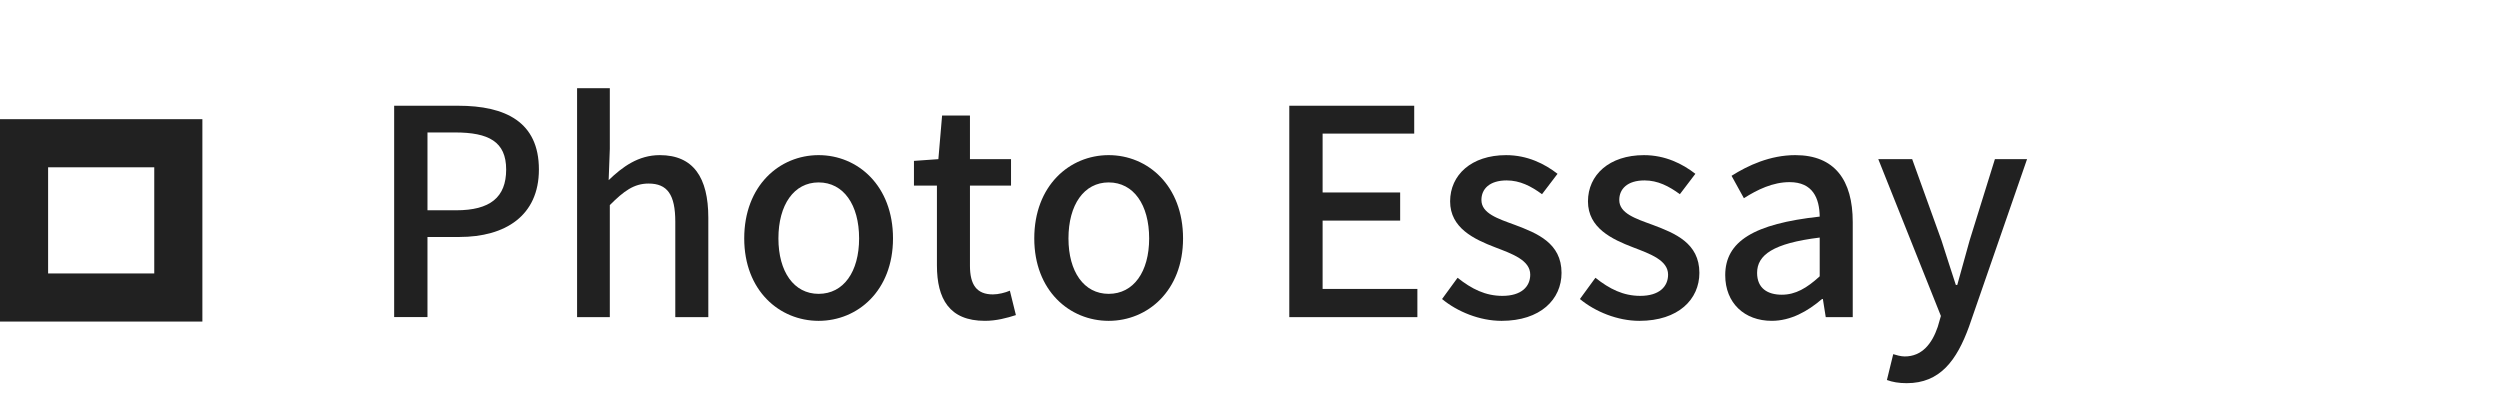 <?xml version="1.0" encoding="utf-8"?>
<!-- Generator: Adobe Illustrator 14.0.0, SVG Export Plug-In . SVG Version: 6.00 Build 43363)  -->
<!DOCTYPE svg PUBLIC "-//W3C//DTD SVG 1.1//EN" "http://www.w3.org/Graphics/SVG/1.1/DTD/svg11.dtd">
<svg version="1.1" xmlns:x="http://ns.adobe.com/Extensibility/1.0/" xmlns:i="http://ns.adobe.com/AdobeIllustrator/10.0/" xmlns:graph="http://ns.adobe.com/Graphs/1.0/"
	 xmlns="http://www.w3.org/2000/svg" xmlns:xlink="http://www.w3.org/1999/xlink" x="0px" y="0px" width="210px" height="35px"
	 viewBox="0 0 210 35" enable-background="new 0 0 210 35" xml:space="preserve">
<g id="top" display="none">
	<g display="inline">
		<path fill="#212121" d="M0,6.759v17h17v-17H0z M12.958,19.717H4.041v-8.916h8.917V19.717z"/>
		<g>
			<path fill="#212121" d="M36.74,8.204h-5.185V5.875h13.177v2.328h-5.208v15.337H36.74V8.204z"/>
			<path fill="#212121" d="M46.604,16.964c0-4.417,2.952-6.96,6.216-6.96c3.265,0,6.217,2.544,6.217,6.96
				c0,4.369-2.952,6.888-6.217,6.888C49.556,23.853,46.604,21.333,46.604,16.964z M56.204,16.964c0-2.808-1.296-4.68-3.385-4.68
				c-2.063,0-3.359,1.872-3.359,4.68c0,2.784,1.296,4.632,3.359,4.632C54.908,21.597,56.204,19.748,56.204,16.964z"/>
			<path fill="#212121" d="M62.275,10.34h2.257l0.216,1.44h0.072c1.151-0.96,2.592-1.776,4.056-1.776
				c3.36,0,5.232,2.664,5.232,6.721c0,4.536-2.712,7.128-5.688,7.128c-1.176,0-2.352-0.527-3.48-1.487l0.072,2.256v4.272h-2.736
				V10.34z M71.253,16.772c0-2.76-0.889-4.464-3.097-4.464c-1.032,0-2.017,0.528-3.145,1.608v6.457
				c1.032,0.888,2.064,1.199,2.881,1.199C69.812,21.572,71.253,19.869,71.253,16.772z"/>
		</g>
	</g>
</g>
<g id="masaru" display="none">
	<g display="inline">
		<path fill="#212121" d="M0,9.447v17h17v-17H0z M12.958,22.406H4.041v-8.917h8.917V22.406z"/>
		<g>
			<path fill="#212121" d="M33.14,8.564h3.192l3.24,8.928c0.408,1.177,0.769,2.377,1.176,3.576h0.12
				c0.408-1.199,0.744-2.399,1.152-3.576l3.192-8.928h3.216v17.665h-2.592v-8.737c0-1.584,0.216-3.863,0.36-5.472h-0.097
				l-1.416,4.08l-3.072,8.425h-1.728l-3.097-8.425l-1.393-4.08H35.3c0.12,1.608,0.336,3.888,0.336,5.472v8.737H33.14V8.564z"/>
			<path fill="#212121" d="M61.221,21.189h-6.145l-1.513,5.04h-2.832l5.856-17.665h3.217l5.856,17.665h-2.953L61.221,21.189z
				 M60.548,19.005l-0.695-2.376c-0.601-1.92-1.128-3.889-1.681-5.881h-0.096c-0.504,2.016-1.057,3.961-1.632,5.881l-0.721,2.376
				H60.548z"/>
			<path fill="#212121" d="M66.739,23.949l1.632-1.92c1.272,1.271,3.001,2.088,4.705,2.088c2.136,0,3.336-1.008,3.336-2.496
				c0-1.607-1.2-2.112-2.832-2.832l-2.448-1.057c-1.704-0.72-3.601-2.064-3.601-4.632c0-2.784,2.448-4.872,5.809-4.872
				c2.064,0,4.009,0.863,5.353,2.231l-1.464,1.776c-1.104-0.984-2.328-1.584-3.889-1.584c-1.8,0-2.977,0.863-2.977,2.279
				c0,1.513,1.416,2.089,2.856,2.665l2.424,1.032c2.089,0.888,3.601,2.184,3.601,4.776c0,2.832-2.352,5.136-6.217,5.136
				C70.604,26.541,68.348,25.582,66.739,23.949z"/>
			<path fill="#212121" d="M90.74,21.189h-6.145l-1.513,5.04h-2.832l5.856-17.665h3.217l5.856,17.665h-2.953L90.74,21.189z
				 M90.067,19.005l-0.695-2.376c-0.601-1.92-1.128-3.889-1.681-5.881h-0.096c-0.504,2.016-1.057,3.961-1.632,5.881l-0.721,2.376
				H90.067z"/>
			<path fill="#212121" d="M107.155,26.229l-4.008-7.128h-2.856v7.128h-2.784V8.564h5.784c3.648,0,6.385,1.295,6.385,5.111
				c0,2.736-1.464,4.369-3.696,5.064l4.32,7.489H107.155z M100.291,16.869h2.664c2.568,0,3.961-1.057,3.961-3.193
				c0-2.136-1.393-2.879-3.961-2.879h-2.664V16.869z"/>
			<path fill="#212121" d="M113.131,18.645V8.564h2.784v10.272c0,3.984,1.584,5.28,3.792,5.28c2.232,0,3.864-1.296,3.864-5.28V8.564
				h2.688v10.08c0,5.761-2.641,7.896-6.553,7.896S113.131,24.405,113.131,18.645z"/>
			<path fill="#212121" d="M135.258,17.324c0-5.688,3.145-9.096,7.681-9.096s7.705,3.408,7.705,9.096
				c0,5.689-3.169,9.217-7.705,9.217S135.258,23.014,135.258,17.324z M147.787,17.324c0-4.152-1.921-6.672-4.849-6.672
				c-2.929,0-4.824,2.52-4.824,6.672s1.896,6.793,4.824,6.793C145.866,24.117,147.787,21.477,147.787,17.324z"/>
			<path fill="#212121" d="M153.113,24.549l8.856-13.656h-8.04V8.564h11.473v1.656l-8.833,13.656h8.929v2.353h-12.385V24.549z"/>
			<path fill="#212121" d="M177.043,21.189h-6.145l-1.513,5.04h-2.832l5.856-17.665h3.217l5.856,17.665h-2.953L177.043,21.189z
				 M176.37,19.005l-0.695-2.376c-0.601-1.92-1.128-3.889-1.681-5.881h-0.096c-0.504,2.016-1.057,3.961-1.632,5.881l-0.721,2.376
				H176.37z"/>
			<path fill="#212121" d="M183.81,8.564h2.784v8.352h0.072l6.721-8.352h3.096l-5.472,6.816l6.384,10.849h-3.096l-4.993-8.641
				l-2.712,3.312v5.329h-2.784V8.564z"/>
			<path fill="#212121" d="M199.722,8.564h2.784v17.665h-2.784V8.564z"/>
		</g>
	</g>
</g>
<g id="insta" display="none">
	<g display="inline">
		<path fill="#212121" d="M8.608,3.547v10.091H18.7V3.547H8.608z M15.783,10.723h-4.258v-4.26h4.258V10.723z"/>
		<polygon fill="#212121" points="7.202,15.07 7.202,7.922 0,7.922 0,22.325 14.403,22.325 14.403,15.07 		"/>
		<path fill="#212121" d="M40.926,0.121c-2.51,1.049-5.268,4.017-6.141,7.742c-1.104,4.719,3.487,6.71,3.863,6.063
			c0.442-0.773-0.822-1.032-1.081-3.481c-0.335-3.162,1.13-6.691,2.983-8.245c0.347-0.287,0.327,0.115,0.327,0.854
			c0,1.327-0.077,13.229-0.077,15.718c0,3.355-0.14,4.417-0.386,5.472c-0.251,1.065-0.66,1.782-0.352,2.06
			c0.344,0.301,1.814-0.432,2.662-1.617c1.023-1.424,1.373-3.132,1.439-4.989c0.078-2.238,0.074-5.786,0.078-7.808
			c0.005-1.857,0.035-7.298-0.032-10.566C44.197,0.521,41.974-0.319,40.926,0.121z M156.642,17.779c-0.365,0-0.53,0.374-0.668,1.007
			c-0.475,2.202-0.979,2.695-1.624,2.695c-0.722,0-1.369-1.09-1.536-3.265c-0.131-1.715-0.111-4.862,0.055-7.995
			c0.035-0.646-0.144-1.282-1.871-1.915c-0.742-0.266-1.82-0.663-2.354,0.633c-1.529,3.674-2.118,6.582-2.262,7.764l-0.092-0.064
			c-0.094-0.945-0.291-2.676-0.314-6.286c-0.007-0.711-0.152-1.309-0.934-1.8c-0.505-0.323-2.04-0.886-2.591-0.216
			c-0.482,0.55-1.035,2.027-1.615,3.783c-0.463,1.424-0.789,2.384-0.789,2.384s0.004-3.844,0.007-5.301
			c0.004-0.549-0.374-0.73-0.484-0.766c-0.511-0.146-1.523-0.392-1.95-0.392c-0.528,0-0.658,0.291-0.658,0.724
			c0,0.054-0.083,5.057-0.083,8.555v0.495c-0.289,1.608-1.238,3.791-2.266,3.791c-1.034,0-1.524-0.913-1.524-5.085
			c0-2.431,0.073-3.487,0.108-5.248c0.022-1.019,0.062-1.792,0.059-1.972c-0.004-0.536-0.941-0.812-1.377-0.914
			c-0.437-0.1-0.814-0.138-1.112-0.124c-0.425,0.024-0.722,0.301-0.722,0.681l0.003,0.591c-0.542-0.854-1.411-1.444-1.989-1.618
			c-1.561-0.463-3.192-0.056-4.423,1.668c-0.977,1.365-1.563,2.916-1.794,5.136c-0.171,1.624-0.116,3.275,0.188,4.663
			c-0.367,1.58-1.042,2.223-1.782,2.223c-1.073,0-1.854-1.754-1.759-4.784c0.061-1.994,0.458-3.395,0.894-5.416
			c0.186-0.86,0.035-1.312-0.347-1.745c-0.348-0.396-1.088-0.602-2.149-0.352c-0.757,0.179-1.845,0.367-2.832,0.514
			c0,0,0.058-0.235,0.108-0.657c0.255-2.205-2.143-2.028-2.905-1.327c-0.456,0.425-0.772,0.92-0.888,1.813
			c-0.189,1.418,0.969,2.084,0.969,2.084c-0.378,1.736-1.313,4.002-2.267,5.643c-0.516,0.875-0.909,1.527-1.42,2.215l-0.004-0.764
			c-0.007-3.65,0.044-6.521,0.066-7.557c0.016-1.019,0.058-1.77,0.053-1.952c-0.004-0.393-0.238-0.543-0.717-0.732
			c-0.423-0.166-0.929-0.286-1.45-0.325c-0.657-0.051-1.054,0.301-1.046,0.716v0.556c-0.536-0.854-1.407-1.444-1.988-1.618
			c-1.562-0.463-3.189-0.056-4.422,1.668c-0.976,1.365-1.612,3.283-1.793,5.116c-0.171,1.713-0.14,3.167,0.09,4.395
			c-0.245,1.227-0.958,2.511-1.769,2.511c-1.026,0-1.617-0.913-1.617-5.085c0-2.431,0.074-3.487,0.108-5.248
			c0.019-1.019,0.062-1.792,0.058-1.972c-0.007-0.536-0.944-0.812-1.378-0.914c-0.46-0.104-0.851-0.138-1.149-0.124
			c-0.401,0.032-0.68,0.391-0.68,0.656v0.615c-0.544-0.854-1.42-1.444-1.999-1.618c-1.559-0.463-3.176-0.043-4.413,1.668
			c-0.811,1.118-1.462,2.353-1.804,5.093c-0.091,0.795-0.132,1.536-0.131,2.23c-0.32,1.967-1.738,4.231-2.904,4.231
			c-0.685,0-1.327-1.315-1.327-4.132c0-3.742,0.227-9.078,0.269-9.593l1.753-0.031c0.737-0.004,1.396,0.016,2.376-0.036
			c0.486-0.024,0.958-1.784,0.456-2.001c-0.23-0.1-1.852-0.185-2.493-0.199c-0.538-0.008-2.041-0.124-2.041-0.124
			s0.137-3.541,0.17-3.912l-0.612-0.574c-0.562-0.236-1.062-0.35-1.659-0.471c-0.822-0.169-1.196-0.004-1.271,0.691
			c-0.112,1.056-0.164,4.15-0.164,4.15c-0.605,0-2.676-0.124-3.281-0.124c-0.56,0-1.164,2.42-0.39,2.45
			c0.892,0.034,2.455,0.065,3.484,0.096c0,0-0.046,5.423-0.046,7.096l0.005,0.515c-0.568,2.962-2.576,4.564-2.576,4.564
			c0.434-1.96-0.446-3.43-2.028-4.677c-0.578-0.459-1.731-1.327-3.017-2.28c0,0,0.743-0.732,1.405-2.215
			c0.47-1.05,0.488-2.246-0.662-2.508c-1.901-0.441-3.464,0.957-3.935,2.444c-0.364,1.156-0.17,2.017,0.538,2.902l0.168,0.198
			c-0.428,0.825-1.02,1.939-1.518,2.806c-1.385,2.396-2.431,4.291-3.221,4.291c-0.634,0-0.625-1.922-0.625-3.729
			c0-1.551,0.116-3.889,0.203-6.304c0.035-0.805-0.367-1.26-1.04-1.669c-0.402-0.253-1.271-0.748-1.775-0.748
			c-0.758,0-2.929,0.104-4.982,6.046c-0.259,0.749-0.773,2.119-0.773,2.119l0.051-7.148l-0.295-0.441
			c-0.348-0.189-1.271-0.575-2.093-0.575c-0.395,0-0.586,0.185-0.586,0.547l-0.077,11.184c0,0.85,0.028,1.838,0.108,2.273
			c0.084,0.428,0.219,0.783,0.387,0.995c0.173,0.211,0.361,0.371,0.686,0.432c0.294,0.066,1.926,0.274,2.009-0.352
			c0.102-0.74,0.105-1.551,0.958-4.561c1.335-4.688,3.071-6.977,3.886-7.787l0.297,0.086c-0.033,1.022-0.152,3.591-0.233,5.772
			c-0.226,5.837,0.835,6.918,2.355,6.918c1.163,0,2.798-1.149,4.554-4.071c1.091-1.82,2.154-3.604,2.917-4.894
			c0.533,0.495,1.131,1.023,1.727,1.592c1.381,1.314,1.839,2.562,1.535,3.751c-0.229,0.9-1.101,1.843-2.648,0.933
			c-0.451-0.27-0.641-0.471-1.095-0.771l-0.838-0.038c-0.582,0.437-0.91,0.991-1.1,1.682c-0.185,0.668,0.486,1.018,1.181,1.334
			c0.598,0.265,1.887,0.502,2.705,0.534c3.195,0.1,5.753-1.548,7.537-5.801c0.315,3.68,1.677,5.758,4.03,5.758
			c1.583,0,3.161-2.042,3.856-4.048c0.195,0.818,0.489,1.532,0.867,2.13c1.816,2.878,5.348,2.264,7.119-0.185
			c0.541-0.758,0.628-1.026,0.628-1.026c0.261,2.306,2.119,3.113,3.181,3.113c1.193,0,2.428-0.56,3.292-2.508l0.332,0.605
			c1.812,2.878,5.341,2.264,7.111-0.185l0.221-0.311l0.05,1.515c0,0-1.012,0.929-1.629,1.493c-2.736,2.512-4.811,4.41-4.966,6.617
			c-0.193,2.824,2.095,3.874,3.828,4.005c1.836,0.154,3.409-0.863,4.382-2.283c0.846-1.26,1.4-3.944,1.367-6.605
			c-0.02-1.058-0.042-2.417-0.07-3.868c0.961-1.119,2.041-2.523,3.036-4.171c1.086-1.794,2.251-4.211,2.845-6.086
			c0,0,1.011,0.009,2.089-0.062c0.346-0.021,0.444,0.048,0.381,0.302c-0.081,0.301-1.361,5.26-0.188,8.559
			c0.803,2.261,2.607,2.99,3.685,2.99c1.254,0,2.455-0.95,3.102-2.357l0.243,0.447c1.822,2.878,5.33,2.258,7.116-0.185
			c0.401-0.548,0.632-1.026,0.632-1.026c0.379,2.385,2.239,3.129,3.304,3.129c1.107,0,2.16-0.459,3.014-2.474
			c0.038,0.889,0.093,1.614,0.186,1.847l0.594,0.4c1.012,0.369,2.054,0.199,2.437,0.119c0.261-0.049,0.469-0.269,0.497-0.815
			c0.072-1.442,0.029-3.866,0.467-5.668c0.735-3.02,1.416-4.194,1.739-4.773c0.187-0.323,0.387-0.378,0.394-0.033
			c0.02,0.698,0.051,2.735,0.336,5.491c0.208,2.018,0.49,3.209,0.703,3.588c0.612,1.084,1.369,1.134,1.979,1.134
			c0.394,0,1.215-0.107,1.142-0.798c-0.038-0.336,0.022-2.408,0.749-5.383c0.471-1.944,1.26-3.705,1.542-4.345l0.155-0.017
			c-0.062,1.343-0.195,5.719,0.352,8.119c0.74,3.248,2.879,3.607,3.622,3.607c1.591,0,2.895-1.215,3.331-4.399
			C157.268,18.373,157.108,17.779,156.642,17.779z M89.979,15.809c-0.091,1.69-0.422,3.102-0.948,4.121
			c-0.953,1.852-2.845,2.443-3.678-0.241c-0.603-1.929-0.393-4.556-0.146-5.979c0.371-2.111,1.301-3.606,2.748-3.463
			C89.443,10.391,90.169,12.306,89.979,15.809z M104.522,15.836c-0.082,1.593-0.493,3.19-0.945,4.094
			c-0.929,1.866-2.87,2.45-3.678-0.241c-0.551-1.827-0.416-4.204-0.146-5.702c0.354-1.941,1.207-3.739,2.747-3.739
			C104.001,10.247,104.739,11.89,104.522,15.836z M104.903,26.698c-0.02,2.902-0.478,5.446-1.458,6.188
			c-1.389,1.049-3.256,0.262-2.87-1.858c0.343-1.877,1.964-3.791,4.332-6.129C104.907,24.899,104.916,25.435,104.903,26.698z
			 M130.018,15.854c-0.084,1.749-0.471,3.115-0.95,4.076c-0.93,1.866-2.858,2.447-3.678-0.241c-0.447-1.456-0.466-3.896-0.146-5.933
			c0.325-2.083,1.238-3.652,2.748-3.509C129.484,10.384,130.179,12.306,130.018,15.854z"/>
	</g>
</g>
<g id="whats" display="none">
	<g display="inline">
		<path fill="#212121" d="M0,10.011v17h17v-17H0z M12.958,22.97H4.041v-8.917h8.917V22.97z"/>
		<g>
			<path fill="#212121" d="M31.34,9.128h2.88l1.656,9.192l0.937,5.665h0.096c0.384-1.896,0.792-3.792,1.2-5.665l2.28-9.192h2.448
				l2.304,9.192c0.408,1.849,0.792,3.744,1.2,5.665h0.12c0.288-1.921,0.6-3.816,0.888-5.665l1.681-9.192h2.664l-3.48,17.665H44.78
				l-2.376-9.816c-0.312-1.392-0.576-2.712-0.815-4.056h-0.12c-0.24,1.344-0.528,2.664-0.816,4.056l-2.328,9.816h-3.36L31.34,9.128z
				"/>
			<path fill="#212121" d="M54.355,7.664h2.736v5.064l-0.096,2.616c1.152-1.104,2.472-2.088,4.272-2.088
				c2.808,0,4.057,1.872,4.057,5.232v8.305h-2.761v-7.969c0-2.28-0.672-3.192-2.232-3.192c-1.224,0-2.063,0.624-3.24,1.8v9.36
				h-2.736V7.664z"/>
			<path fill="#212121" d="M68.491,23.289c0-2.832,2.4-4.297,7.896-4.896c-0.024-1.536-0.576-2.88-2.521-2.88
				c-1.392,0-2.688,0.624-3.816,1.344l-1.031-1.872c1.367-0.864,3.216-1.728,5.328-1.728c3.288,0,4.8,2.088,4.8,5.592v7.944h-2.256
				l-0.24-1.512H76.58c-1.2,1.032-2.616,1.824-4.201,1.824C70.1,27.105,68.491,25.617,68.491,23.289z M76.388,23.385v-3.24
				c-3.912,0.48-5.232,1.465-5.232,2.952c0,1.296,0.888,1.824,2.064,1.824C74.371,24.921,75.308,24.369,76.388,23.385z"/>
			<path fill="#212121" d="M83.491,22.473V15.8H81.57v-2.064l2.041-0.144l0.312-3.648h2.328v3.648h3.433V15.8h-3.433v6.697
				c0,1.584,0.552,2.4,1.92,2.4c0.456,0,1.032-0.145,1.417-0.312l0.504,2.04c-0.744,0.24-1.633,0.48-2.593,0.48
				C84.523,27.105,83.491,25.257,83.491,22.473z"/>
			<path fill="#212121" d="M92.227,14.576c1.416-0.888,2.137-1.824,2.16-3.384c-0.071,0.024-0.168,0.024-0.24,0.024
				c-0.863,0-1.607-0.576-1.607-1.561c0-1.056,0.647-1.704,1.607-1.704c1.249,0,1.969,1.008,1.969,2.784
				c0,2.28-1.08,3.937-3.192,5.089L92.227,14.576z"/>
			<path fill="#212121" d="M98.322,25.281l1.296-1.776c1.176,0.937,2.328,1.512,3.744,1.512c1.584,0,2.328-0.768,2.328-1.775
				c0-1.2-1.488-1.728-2.928-2.28c-1.752-0.672-3.769-1.607-3.769-3.84c0-2.208,1.776-3.864,4.681-3.864
				c1.775,0,3.216,0.72,4.296,1.56l-1.296,1.704c-0.912-0.672-1.849-1.152-2.952-1.152c-1.44,0-2.112,0.72-2.112,1.632
				c0,1.128,1.368,1.56,2.809,2.088c1.848,0.696,3.888,1.513,3.888,4.008c0,2.208-1.752,4.009-5.017,4.009
				C101.466,27.105,99.594,26.337,98.322,25.281z"/>
			<path fill="#212121" d="M116.873,9.128h2.784v15.313h7.465v2.352h-10.249V9.128z"/>
			<path fill="#212121" d="M133.842,11.456h-5.185V9.128h13.177v2.328h-5.208v15.337h-2.784V11.456z"/>
			<path fill="#212121" d="M144.881,9.128h5.353c3.937,0,6.744,1.344,6.744,5.329c0,3.864-2.808,5.64-6.648,5.64h-2.664v6.696
				h-2.784V9.128z M150.065,17.865c2.832,0,4.177-1.08,4.177-3.408s-1.465-3.096-4.272-3.096h-2.305v6.504H150.065z"/>
			<path fill="#212121" d="M171.353,12.968c0-1.32-0.841-2.328-2.353-2.328c-1.128,0-2.112,0.576-2.904,1.464l-1.561-1.416
				c1.177-1.344,2.784-2.304,4.776-2.304c2.785,0,4.729,1.584,4.729,4.393c0,3.504-4.272,4.8-3.864,8.376h-2.424
				C167.176,17.121,171.353,15.584,171.353,12.968z M167.151,25.186c0-1.129,0.793-1.969,1.849-1.969
				c1.032,0,1.848,0.84,1.848,1.969c0,1.128-0.815,1.92-1.848,1.92C167.944,27.105,167.151,26.313,167.151,25.186z"/>
		</g>
	</g>
</g>
<g id="レイヤー_5">
	<g>
		<path fill="#212121" d="M33.109,8.882h5.38c3.957,0,6.779,1.351,6.779,5.355c0,3.884-2.822,5.669-6.682,5.669h-2.678v6.73h-2.799
			V8.882z M38.32,17.664c2.847,0,4.198-1.085,4.198-3.426c0-2.34-1.472-3.112-4.294-3.112h-2.316v6.538H38.32z"/>
		<path fill="#212121" d="M48.475,7.411h2.75v5.09l-0.097,2.629c1.158-1.109,2.485-2.099,4.294-2.099
			c2.823,0,4.077,1.882,4.077,5.259v8.347h-2.774v-8.009c0-2.292-0.675-3.209-2.243-3.209c-1.23,0-2.075,0.627-3.257,1.81v9.408
			h-2.75V7.411z"/>
		<path fill="#212121" d="M62.515,20.027c0-4.438,2.967-6.996,6.249-6.996c3.281,0,6.248,2.557,6.248,6.996
			c0,4.391-2.967,6.924-6.248,6.924C65.482,26.951,62.515,24.418,62.515,20.027z M72.165,20.027c0-2.822-1.303-4.704-3.401-4.704
			c-2.075,0-3.377,1.882-3.377,4.704c0,2.799,1.303,4.656,3.377,4.656C70.862,24.684,72.165,22.826,72.165,20.027z"/>
		<path fill="#212121" d="M78.702,22.295v-6.706h-1.93v-2.075l2.051-0.145l0.313-3.667h2.34v3.667h3.45v2.219h-3.45v6.73
			c0,1.593,0.555,2.412,1.93,2.412c0.458,0,1.037-0.145,1.423-0.313l0.506,2.051c-0.748,0.241-1.64,0.482-2.605,0.482
			C79.739,26.951,78.702,25.094,78.702,22.295z"/>
		<path fill="#212121" d="M86.879,20.027c0-4.438,2.967-6.996,6.249-6.996c3.281,0,6.248,2.557,6.248,6.996
			c0,4.391-2.967,6.924-6.248,6.924C89.846,26.951,86.879,24.418,86.879,20.027z M96.529,20.027c0-2.822-1.303-4.704-3.401-4.704
			c-2.075,0-3.377,1.882-3.377,4.704c0,2.799,1.303,4.656,3.377,4.656C95.226,24.684,96.529,22.826,96.529,20.027z"/>
		<path fill="#212121" d="M108.3,8.882h10.494v2.34h-7.695v4.946h6.514v2.364h-6.514v5.741h7.961v2.364H108.3V8.882z"/>
		<path fill="#212121" d="M121.133,25.118l1.303-1.785c1.183,0.94,2.341,1.52,3.764,1.52c1.592,0,2.34-0.772,2.34-1.785
			c0-1.206-1.495-1.737-2.943-2.292c-1.761-0.676-3.787-1.616-3.787-3.86c0-2.219,1.785-3.884,4.704-3.884
			c1.785,0,3.232,0.724,4.318,1.568l-1.303,1.713c-0.917-0.675-1.857-1.158-2.967-1.158c-1.448,0-2.123,0.724-2.123,1.64
			c0,1.134,1.375,1.568,2.822,2.099c1.857,0.7,3.908,1.521,3.908,4.029c0,2.219-1.761,4.028-5.042,4.028
			C124.293,26.951,122.412,26.18,121.133,25.118z"/>
		<path fill="#212121" d="M132.712,25.118l1.303-1.785c1.183,0.94,2.341,1.52,3.764,1.52c1.592,0,2.34-0.772,2.34-1.785
			c0-1.206-1.495-1.737-2.943-2.292c-1.761-0.676-3.787-1.616-3.787-3.86c0-2.219,1.785-3.884,4.704-3.884
			c1.785,0,3.232,0.724,4.318,1.568l-1.303,1.713c-0.917-0.675-1.857-1.158-2.967-1.158c-1.448,0-2.123,0.724-2.123,1.64
			c0,1.134,1.375,1.568,2.822,2.099c1.857,0.7,3.908,1.521,3.908,4.029c0,2.219-1.761,4.028-5.042,4.028
			C135.873,26.951,133.991,26.18,132.712,25.118z"/>
		<path fill="#212121" d="M144.919,23.115c0-2.847,2.412-4.318,7.937-4.921c-0.024-1.544-0.579-2.895-2.533-2.895
			c-1.399,0-2.702,0.627-3.836,1.351l-1.037-1.882c1.375-0.868,3.232-1.737,5.355-1.737c3.306,0,4.825,2.099,4.825,5.621v7.985
			h-2.268l-0.241-1.52h-0.072c-1.207,1.037-2.63,1.833-4.222,1.833C146.535,26.951,144.919,25.456,144.919,23.115z M152.855,23.212
			v-3.257c-3.933,0.482-5.259,1.472-5.259,2.968c0,1.303,0.893,1.833,2.074,1.833C150.829,24.756,151.77,24.201,152.855,23.212z"/>
		<path fill="#212121" d="M165.399,27.434c-1.037,2.847-2.437,4.753-5.234,4.753c-0.676,0-1.206-0.097-1.665-0.266l0.531-2.171
			c0.241,0.072,0.627,0.192,0.965,0.192c1.447,0,2.292-1.062,2.774-2.484l0.265-0.917l-5.259-13.171h2.847l2.461,6.827
			c0.386,1.183,0.796,2.509,1.206,3.739h0.12l1.038-3.739l2.123-6.827h2.701L165.399,27.434z"/>
	</g>
	<path fill="#212121" d="M0,10.011v17h17v-17H0z M12.958,22.97H4.041v-8.917h8.917V22.97z"/>
</g>
<g id="レイヤー_6" display="none">
	<g display="inline">
		<path fill="#212121" d="M43.202,21.571h-6.176l-1.52,5.066H32.66l5.886-17.755h3.233l5.886,17.755h-2.967L43.202,21.571z
			 M42.526,19.376l-0.7-2.388c-0.603-1.93-1.134-3.908-1.688-5.911h-0.097c-0.506,2.026-1.062,3.98-1.64,5.911l-0.724,2.388H42.526z
			"/>
		<path fill="#212121" d="M49.763,13.37h2.268l0.217,1.833h0.072c1.23-1.182,2.582-2.171,4.391-2.171
			c2.823,0,4.077,1.882,4.077,5.259v8.347h-2.774v-8.009c0-2.292-0.675-3.209-2.244-3.209c-1.23,0-2.074,0.627-3.256,1.81v9.408
			h-2.75V13.37z"/>
		<path fill="#212121" d="M64.815,13.37h2.268l0.217,1.833h0.072c1.23-1.182,2.582-2.171,4.391-2.171
			c2.823,0,4.077,1.882,4.077,5.259v8.347h-2.774v-8.009c0-2.292-0.675-3.209-2.244-3.209c-1.23,0-2.074,0.627-3.256,1.81v9.408
			h-2.75V13.37z"/>
		<path fill="#212121" d="M78.928,20.027c0-4.438,2.967-6.996,6.248-6.996c3.281,0,6.248,2.557,6.248,6.996
			c0,4.391-2.967,6.924-6.248,6.924C81.895,26.951,78.928,24.418,78.928,20.027z M88.577,20.027c0-2.822-1.303-4.704-3.401-4.704
			c-2.075,0-3.377,1.882-3.377,4.704c0,2.799,1.303,4.656,3.377,4.656C87.274,24.684,88.577,22.826,88.577,20.027z"/>
		<path fill="#212121" d="M94.511,21.717V13.37h2.774v8.009c0,2.292,0.651,3.185,2.22,3.185c1.23,0,2.075-0.579,3.184-1.979V13.37
			h2.774v13.268h-2.267l-0.217-2.002h-0.072c-1.206,1.398-2.509,2.315-4.342,2.315C95.741,26.951,94.511,25.094,94.511,21.717z"/>
		<path fill="#212121" d="M109.636,13.37h2.268l0.218,1.833h0.072c1.23-1.182,2.581-2.171,4.391-2.171
			c2.822,0,4.076,1.882,4.076,5.259v8.347h-2.773v-8.009c0-2.292-0.676-3.209-2.244-3.209c-1.23,0-2.074,0.627-3.257,1.81v9.408
			h-2.75V13.37z"/>
		<path fill="#212121" d="M123.748,20.027c0-4.438,3.063-6.996,6.562-6.996c1.688,0,2.919,0.675,3.884,1.52l-1.375,1.81
			c-0.724-0.651-1.472-1.038-2.388-1.038c-2.22,0-3.812,1.882-3.812,4.704c0,2.799,1.521,4.656,3.739,4.656
			c1.11,0,2.1-0.53,2.896-1.206l1.134,1.833c-1.206,1.086-2.774,1.641-4.294,1.641C126.498,26.951,123.748,24.418,123.748,20.027z"
			/>
		<path fill="#212121" d="M136.22,20.027c0-4.318,2.943-6.996,6.055-6.996c3.522,0,5.404,2.533,5.404,6.296
			c0,0.53-0.049,1.086-0.121,1.399h-8.612c0.218,2.533,1.81,4.053,4.102,4.053c1.182,0,2.195-0.362,3.16-0.989l0.965,1.761
			c-1.23,0.82-2.75,1.399-4.487,1.399C139.09,26.951,136.22,24.395,136.22,20.027z M145.29,18.821c0-2.292-1.037-3.619-2.967-3.619
			c-1.665,0-3.137,1.279-3.401,3.619H145.29z"/>
		<path fill="#212121" d="M150.789,13.37h2.268l0.218,1.857h0.072c1.134-1.206,2.46-2.195,4.101-2.195
			c1.979,0,3.088,0.917,3.667,2.437c1.303-1.399,2.653-2.437,4.318-2.437c2.774,0,4.077,1.882,4.077,5.259v8.347h-2.774v-8.009
			c0-2.292-0.724-3.209-2.22-3.209c-0.916,0-1.882,0.603-2.991,1.81v9.408h-2.774v-8.009c0-2.292-0.699-3.209-2.219-3.209
			c-0.893,0-1.882,0.603-2.992,1.81v9.408h-2.75V13.37z"/>
		<path fill="#212121" d="M172.572,20.027c0-4.318,2.943-6.996,6.055-6.996c3.522,0,5.404,2.533,5.404,6.296
			c0,0.53-0.049,1.086-0.121,1.399h-8.612c0.218,2.533,1.81,4.053,4.102,4.053c1.182,0,2.195-0.362,3.16-0.989l0.965,1.761
			c-1.23,0.82-2.75,1.399-4.487,1.399C175.442,26.951,172.572,24.395,172.572,20.027z M181.643,18.821
			c0-2.292-1.037-3.619-2.967-3.619c-1.665,0-3.137,1.279-3.402,3.619H181.643z"/>
		<path fill="#212121" d="M187.142,13.37h2.268l0.218,1.833h0.072c1.23-1.182,2.581-2.171,4.391-2.171
			c2.822,0,4.076,1.882,4.076,5.259v8.347h-2.773v-8.009c0-2.292-0.676-3.209-2.244-3.209c-1.23,0-2.074,0.627-3.257,1.81v9.408
			h-2.75V13.37z"/>
		<path fill="#212121" d="M202.629,22.295v-6.706h-1.93v-2.075l2.05-0.145l0.313-3.667h2.341v3.667h3.449v2.219h-3.449v6.73
			c0,1.593,0.555,2.412,1.93,2.412c0.458,0,1.037-0.145,1.423-0.313l0.507,2.051c-0.748,0.241-1.641,0.482-2.605,0.482
			C203.666,26.951,202.629,25.094,202.629,22.295z"/>
	</g>
	<path display="inline" fill="#212121" d="M0,10.011v17h17v-17H0z M12.958,22.97H4.041v-8.917h8.917V22.97z"/>
</g>
<g id="レイヤー_7" display="none">
	<g display="inline">
		<path fill="#212121" d="M33.058,24.346l1.641-1.93c1.278,1.278,3.016,2.099,4.729,2.099c2.147,0,3.353-1.013,3.353-2.509
			c0-1.616-1.206-2.123-2.847-2.847l-2.46-1.062c-1.713-0.724-3.619-2.075-3.619-4.656c0-2.798,2.46-4.897,5.838-4.897
			c2.075,0,4.029,0.869,5.38,2.244L43.6,12.573c-1.11-0.989-2.34-1.592-3.908-1.592c-1.809,0-2.991,0.869-2.991,2.292
			c0,1.52,1.423,2.099,2.871,2.678l2.437,1.038c2.099,0.893,3.619,2.195,3.619,4.801c0,2.847-2.364,5.162-6.248,5.162
			C36.942,26.951,34.674,25.986,33.058,24.346z"/>
		<path fill="#212121" d="M48.737,13.37h2.268l0.217,1.447h0.072c1.158-0.965,2.605-1.785,4.077-1.785
			c3.377,0,5.259,2.678,5.259,6.754c0,4.56-2.726,7.165-5.718,7.165c-1.182,0-2.364-0.53-3.498-1.495l0.073,2.268v4.294h-2.75V13.37
			z M57.76,19.835c0-2.774-0.893-4.487-3.112-4.487c-1.038,0-2.026,0.531-3.16,1.616v6.489c1.037,0.893,2.075,1.206,2.895,1.206
			C56.312,24.659,57.76,22.946,57.76,19.835z"/>
		<path fill="#212121" d="M62.994,20.027c0-4.318,2.943-6.996,6.055-6.996c3.522,0,5.404,2.533,5.404,6.296
			c0,0.53-0.048,1.086-0.121,1.399H65.72c0.217,2.533,1.81,4.053,4.101,4.053c1.182,0,2.195-0.362,3.161-0.989l0.965,1.761
			c-1.23,0.82-2.75,1.399-4.487,1.399C65.865,26.951,62.994,24.395,62.994,20.027z M72.064,18.821c0-2.292-1.037-3.619-2.967-3.619
			c-1.665,0-3.136,1.279-3.401,3.619H72.064z"/>
		<path fill="#212121" d="M76.623,20.027c0-4.438,3.064-6.996,6.562-6.996c1.688,0,2.919,0.675,3.884,1.52l-1.375,1.81
			c-0.724-0.651-1.472-1.038-2.388-1.038c-2.219,0-3.812,1.882-3.812,4.704c0,2.799,1.52,4.656,3.739,4.656
			c1.109,0,2.099-0.53,2.895-1.206l1.134,1.833c-1.207,1.086-2.774,1.641-4.294,1.641C79.374,26.951,76.623,24.418,76.623,20.027z"
			/>
		<path fill="#212121" d="M89.65,9.244c0-0.989,0.748-1.641,1.761-1.641c1.013,0,1.785,0.651,1.785,1.641
			c0,0.965-0.772,1.641-1.785,1.641C90.397,10.885,89.65,10.209,89.65,9.244z M90.036,13.37h2.75v13.268h-2.75V13.37z"/>
		<path fill="#212121" d="M96.187,23.115c0-2.847,2.413-4.318,7.937-4.921c-0.024-1.544-0.579-2.895-2.533-2.895
			c-1.399,0-2.702,0.627-3.835,1.351l-1.038-1.882c1.375-0.868,3.233-1.737,5.355-1.737c3.305,0,4.825,2.099,4.825,5.621v7.985
			h-2.267l-0.242-1.52h-0.072c-1.206,1.037-2.629,1.833-4.222,1.833C97.803,26.951,96.187,25.456,96.187,23.115z M104.124,23.212
			v-3.257c-3.932,0.482-5.259,1.472-5.259,2.968c0,1.303,0.893,1.833,2.075,1.833C102.097,24.756,103.038,24.201,104.124,23.212z"/>
		<path fill="#212121" d="M110.829,23.525V7.411h2.75v16.26c0,0.747,0.338,1.013,0.676,1.013c0.121,0,0.217,0,0.458-0.048
			l0.362,2.099c-0.338,0.12-0.82,0.217-1.496,0.217C111.577,26.951,110.829,25.673,110.829,23.525z"/>
	</g>
	<path display="inline" fill="#212121" d="M0,10.011v17h17v-17H0z M12.958,22.97H4.041v-8.917h8.917V22.97z"/>
</g>
</svg>
